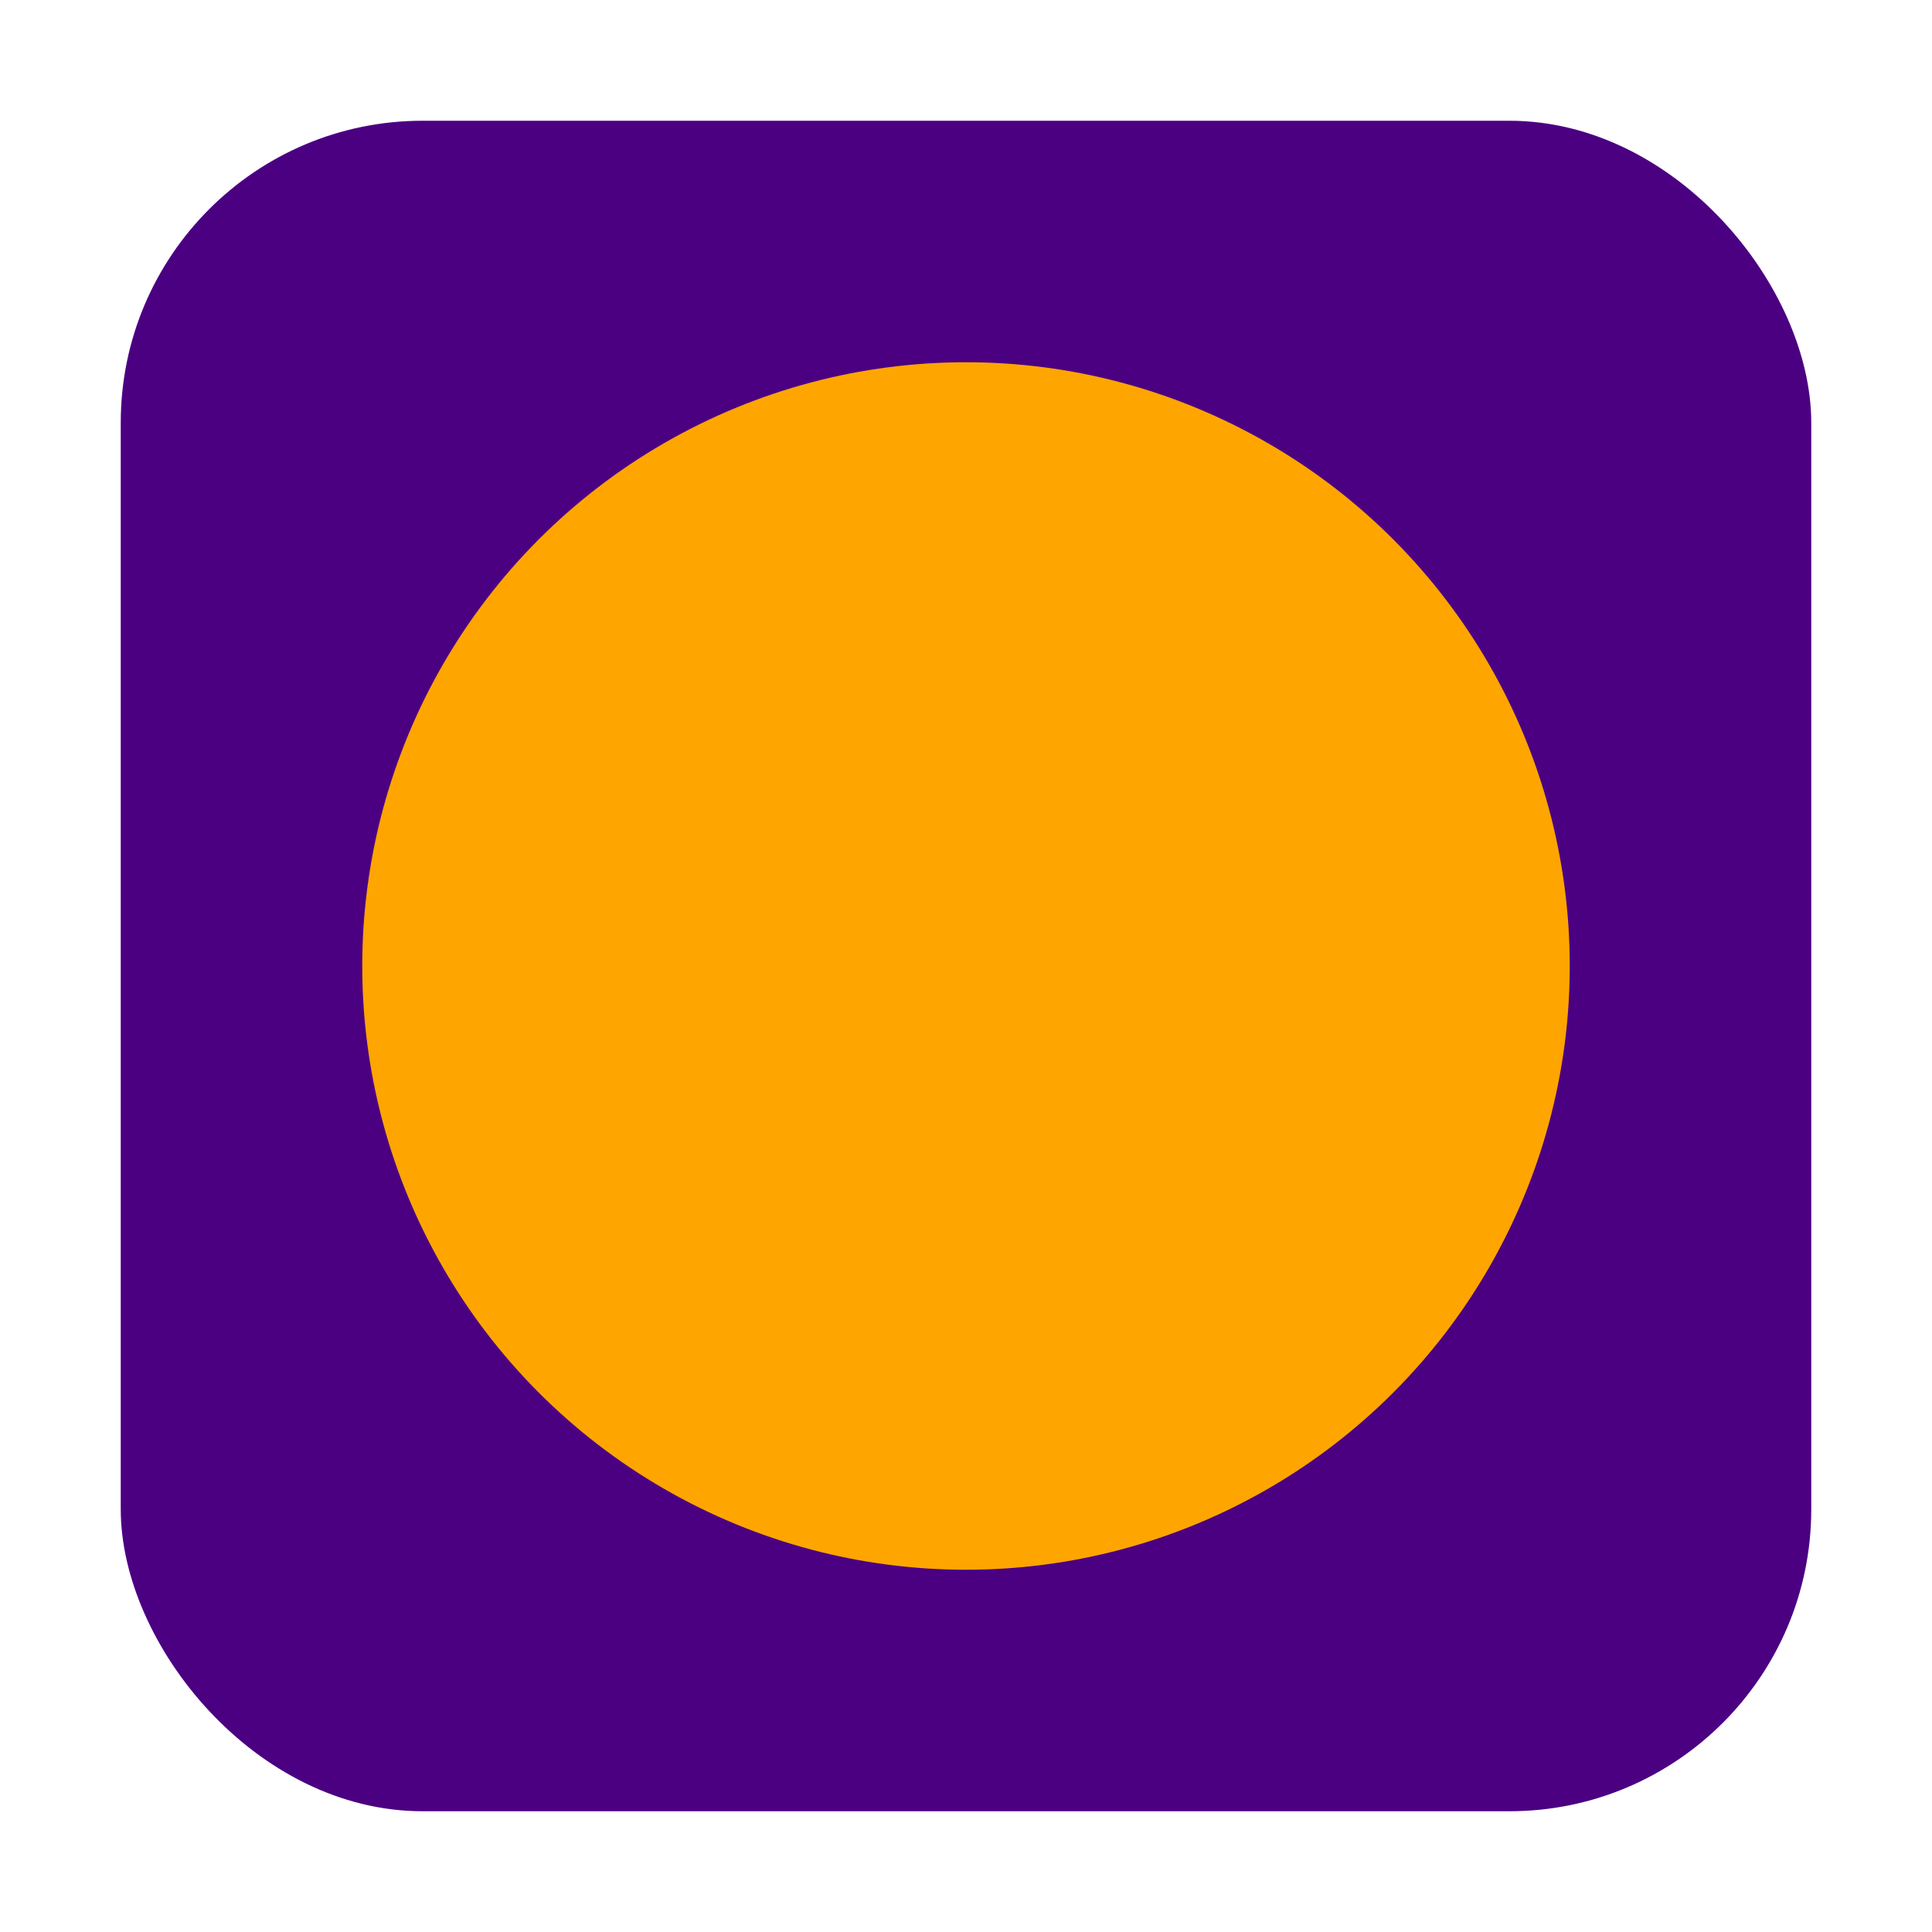 <svg xmlns="http://www.w3.org/2000/svg" width="32" height="32" viewBox="0 0 32 32">
  <style>
    .icon { fill: #4B0082; }
    .accent { fill: #FFA500; }
  </style>
  <rect x="2" y="2" width="28" height="28" rx="5" class="icon" />
  <circle cx="16" cy="16" r="10" class="accent" />
</svg> 